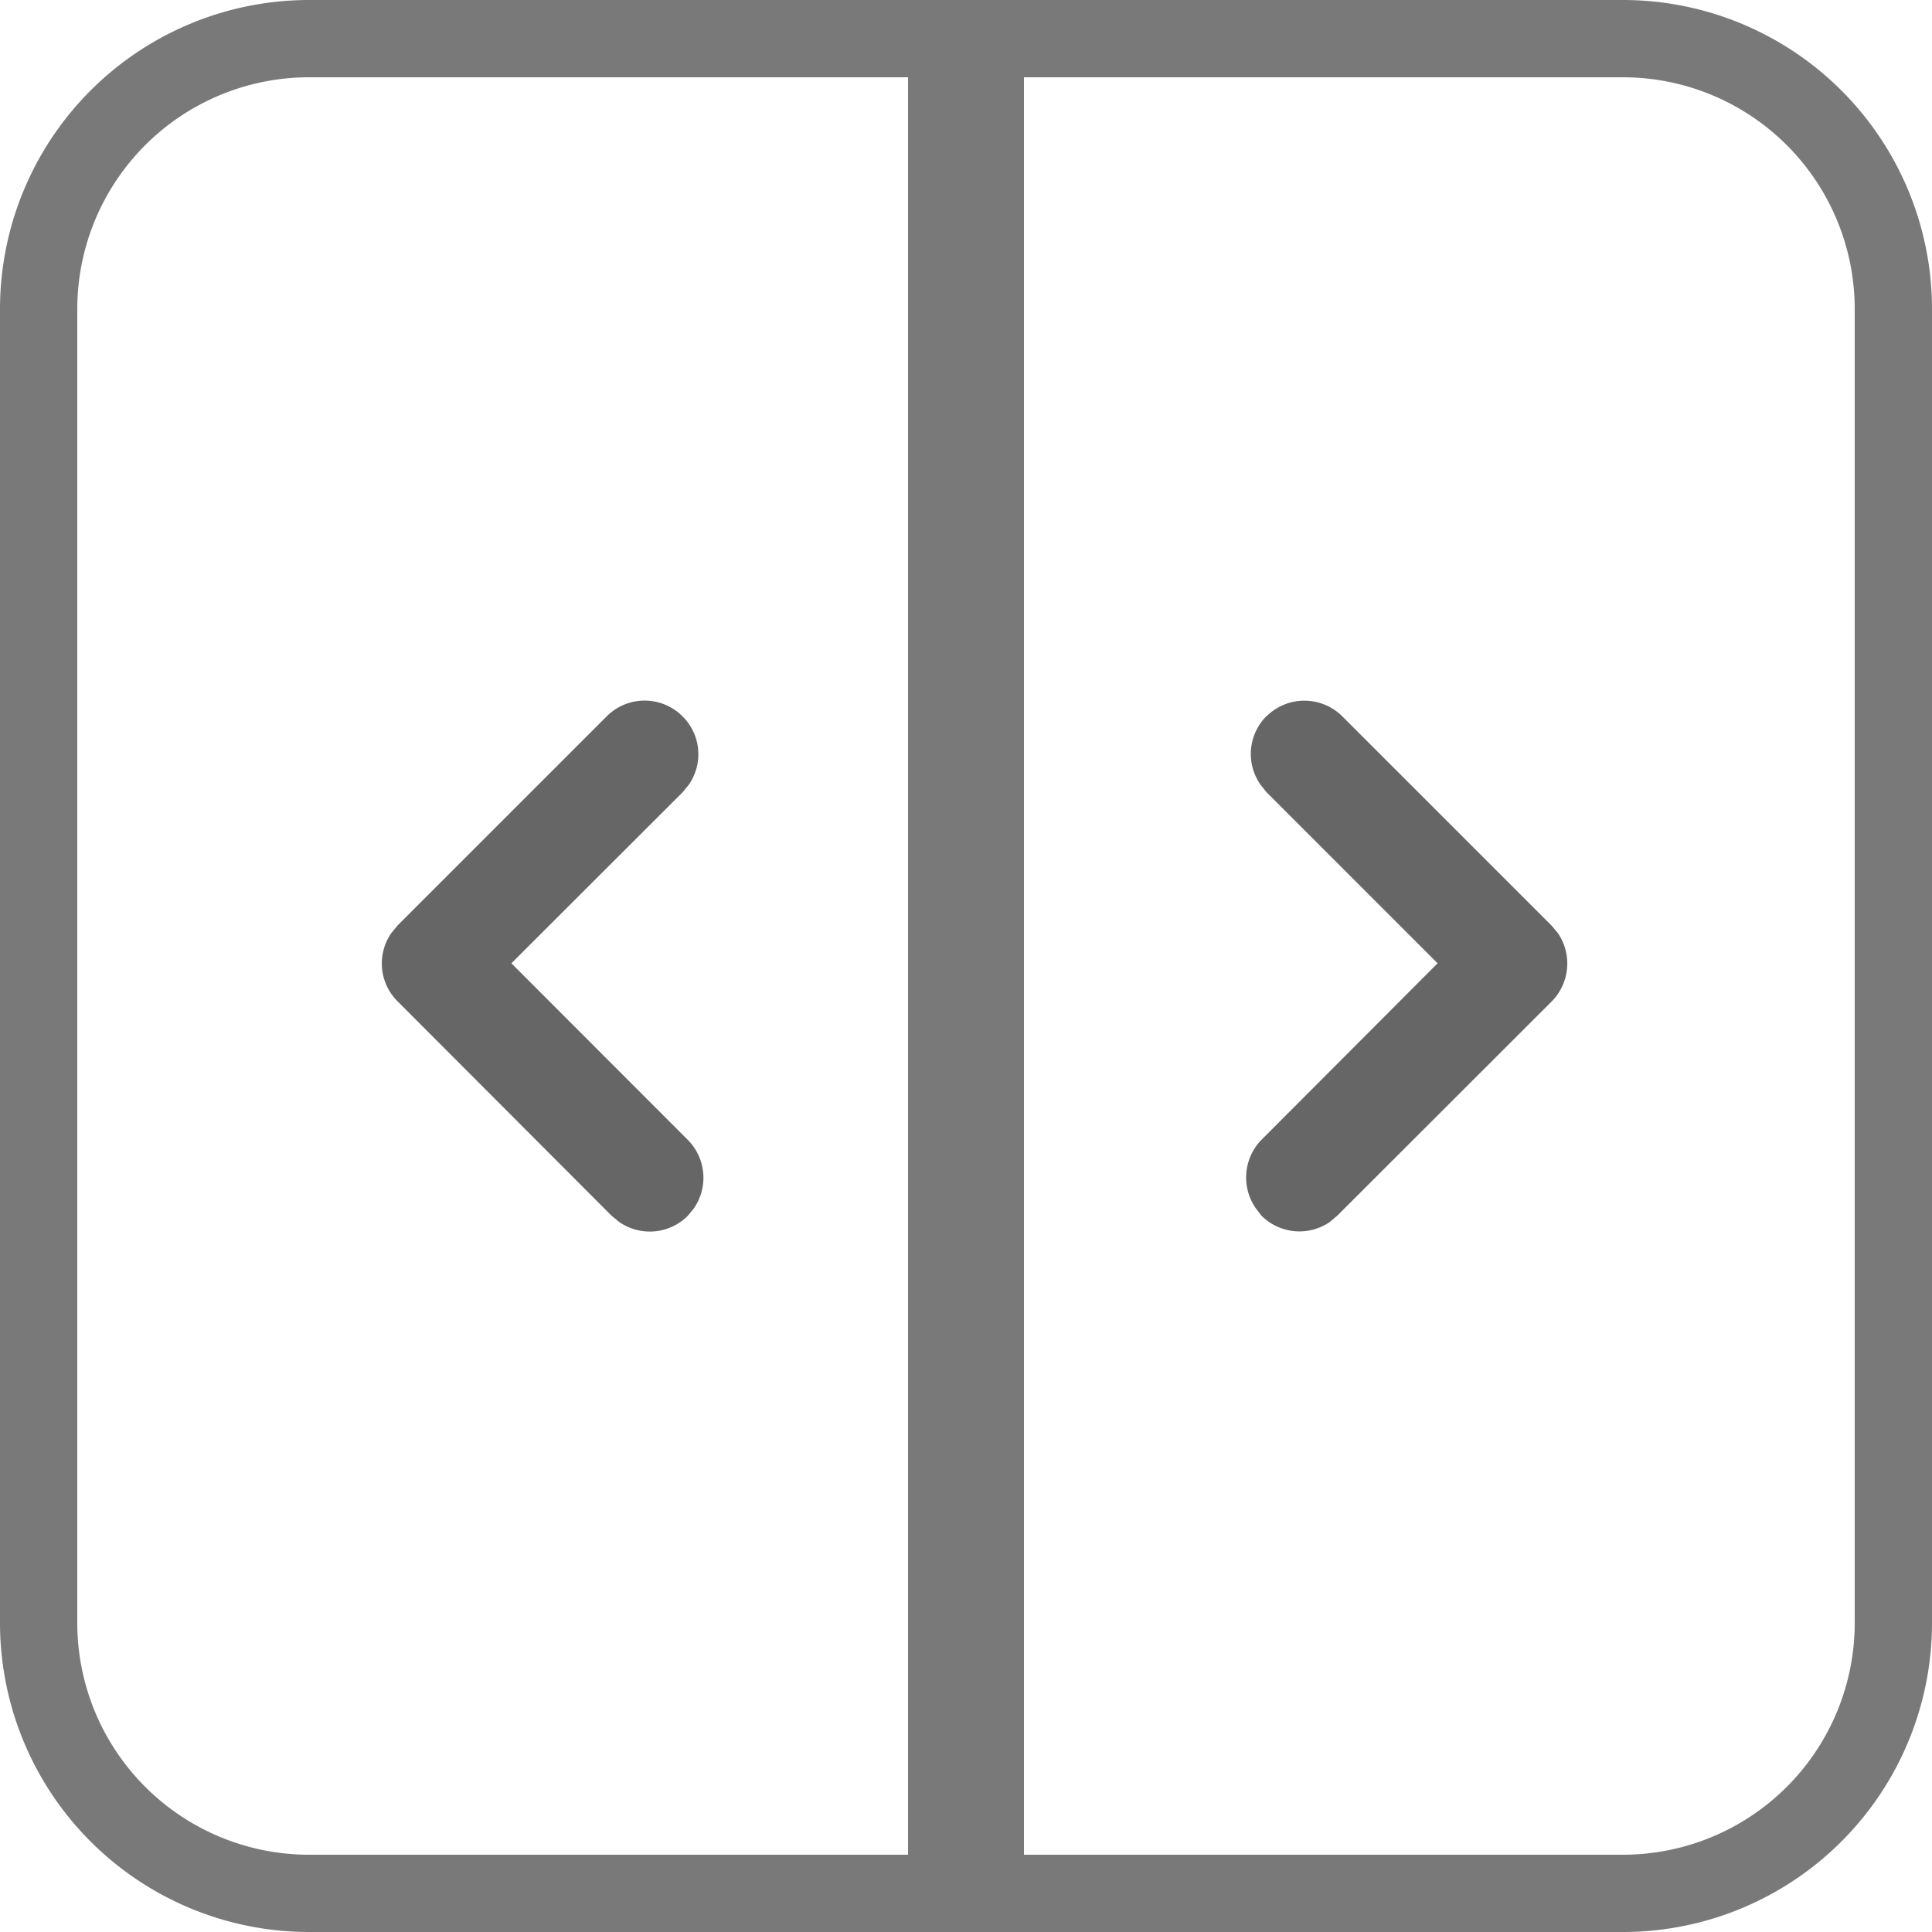 <svg id="图层_1" data-name="图层 1" xmlns="http://www.w3.org/2000/svg" viewBox="0 0 100 100"><defs><style>.cls-1{fill:#797979;}.cls-2{fill:#666;}</style></defs><path class="cls-1" d="M84,4A12,12,0,0,1,96,16V84A12,12,0,0,1,84,96H16A12,12,0,0,1,4,84V16A12,12,0,0,1,16,4H84m0-4H16A16,16,0,0,0,0,16V84a16,16,0,0,0,16,16H84a16,16,0,0,0,16-16V16A16,16,0,0,0,84,0Z"/><path class="cls-2" d="M35.33,37.08a2.76,2.76,0,0,1,.32,3.54l-.32.39-8.86,8.85L35.6,59a2.78,2.78,0,0,1,.31,3.55l-.31.38a2.78,2.78,0,0,1-3.55.32l-.39-.32L20.58,51.83a2.76,2.76,0,0,1-.32-3.54l.32-.39L31.4,37.08a2.77,2.77,0,0,1,3.93,0Z"/><path class="cls-2" d="M65.55,37.08a2.78,2.78,0,0,1,3.93,0h0L80.31,47.91l.32.38a2.79,2.79,0,0,1-.32,3.55L69.22,62.92l-.39.33a2.78,2.78,0,0,1-3.54-.33L65,62.54A2.79,2.79,0,0,1,65.29,59l9.12-9.14L65.55,41l-.31-.39a2.77,2.77,0,0,1,.31-3.54Z"/><rect class="cls-1" x="47" y="3.11" width="6" height="93.78"/></svg>
